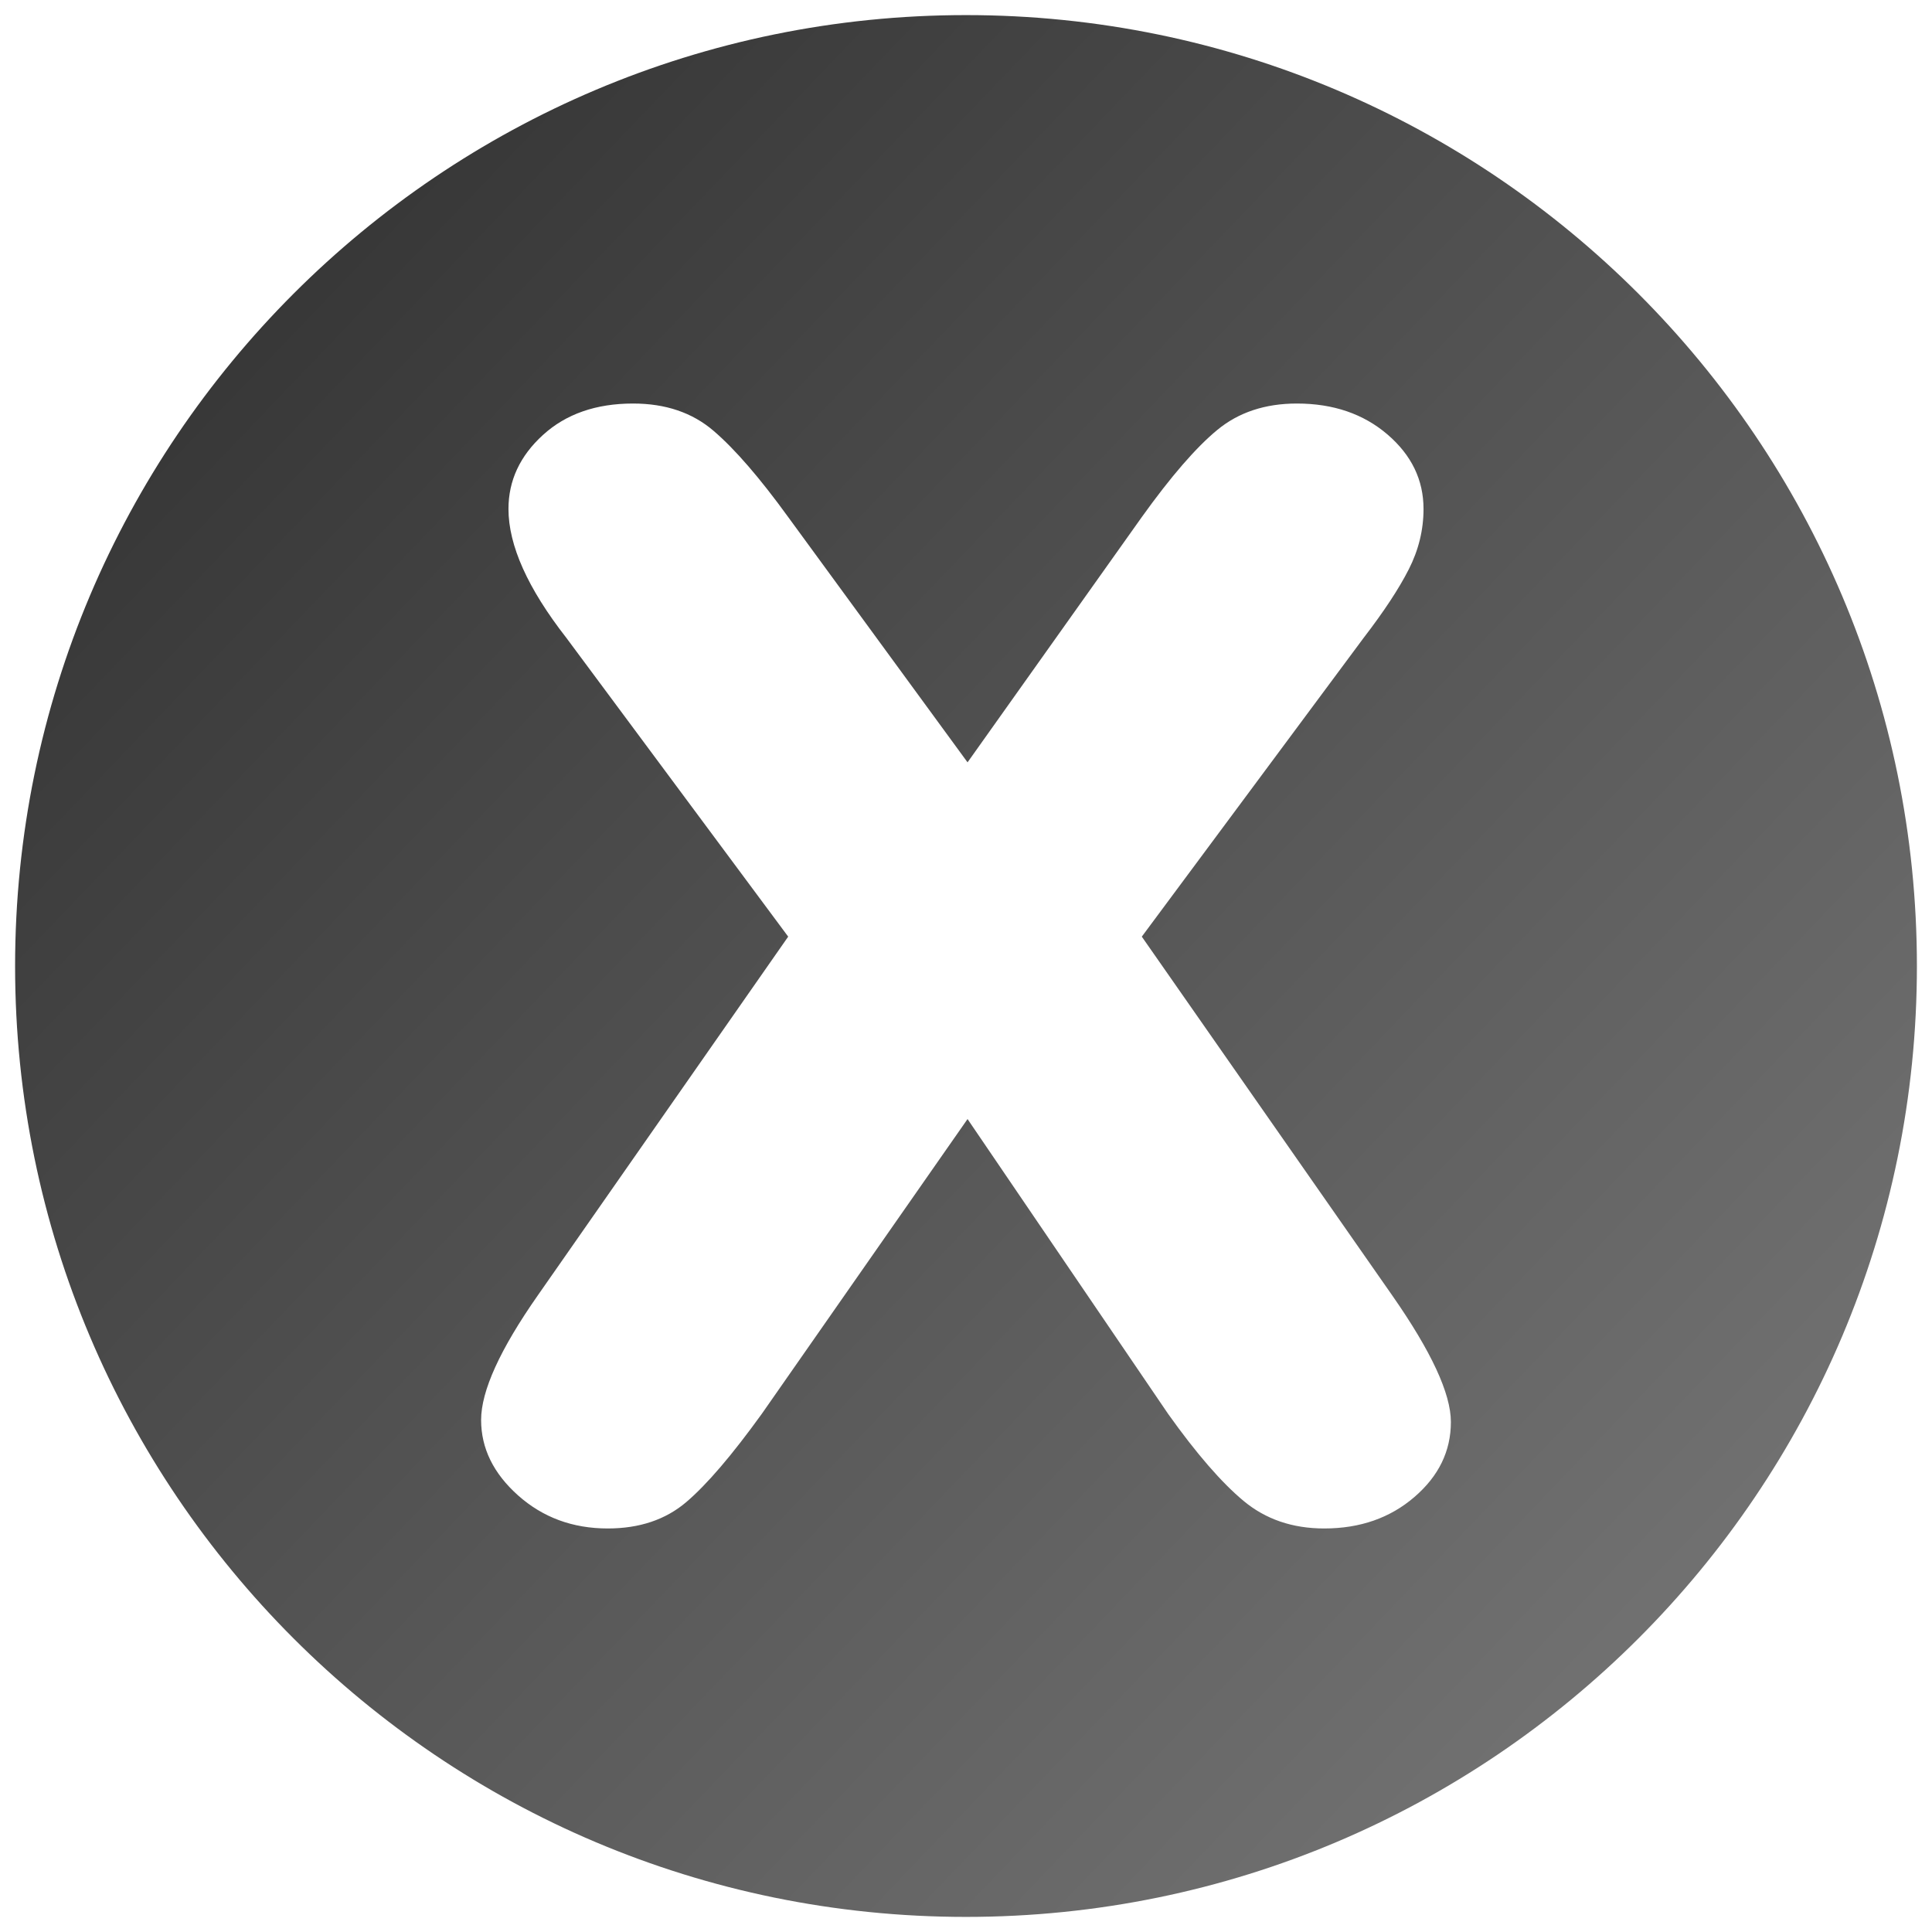 <!-- Created with Inkscape (http://www.inkscape.org/) --><svg xmlns:rdf="http://www.w3.org/1999/02/22-rdf-syntax-ns#" xmlns="http://www.w3.org/2000/svg" version="1.1" xmlns:cc="http://creativecommons.org/ns#" xmlns:xlink="http://www.w3.org/1999/xlink" viewBox="0 0 512 512" xmlns:dc="http://purl.org/dc/elements/1.1/"> <defs>  <linearGradient id="linearGradient4468" y2="681.49" gradientUnits="userSpaceOnUse" x2="474.86" gradientTransform="matrix(1.883,0,0,1.851,-441.827,-852.092)" y1="499.15" x1="281.14">   <stop stop-color="#383838" offset="0"/>   <stop stop-color="#707070" offset="1"/>  </linearGradient> </defs>  <g transform="translate(-114.789,-342.477)">  <path fill="url(#linearGradient4468)" d="M256,4c-139.18,0-252,112.85-252,252.03,0,139.19,112.82,251.97,252,251.97s252-112.78,252-251.97c0-139.18-112.82-252.03-252-252.03zm-88.22,102.94c8.59,0,15.71,2.41,21.34,7.25,5.64,4.83,12.24,12.46,19.76,22.84l47.53,65,46.18-65c7.7-10.74,14.36-18.44,20-23.09,5.64-4.66,12.68-7,21.1-7,9.67,0,17.67,2.76,24.03,8.22,6.35,5.46,9.53,12.02,9.53,19.72,0,5.55-1.31,10.89-3.91,16-2.59,5.1-6.56,11.14-11.93,18.12l-58.82,79.22,66.35,95.06c10.38,14.86,15.56,26.04,15.56,33.56,0,7.7-3.21,14.33-9.66,19.88-6.44,5.55-14.41,8.34-23.9,8.34-8.42,0-15.53-2.44-21.35-7.28-5.82-4.83-12.51-12.53-20.03-23.09l-53.15-78.13-54.53,78.13c-7.88,10.92-14.54,18.72-20,23.37-5.47,4.66-12.4,7-20.82,7-9.31,0-17.21-2.93-23.75-8.75-6.53-5.82-9.81-12.48-9.81-20,0-7.7,5.01-18.71,15.03-33.03l66.35-95.06-58.82-79.22c-10.2-13.07-15.31-24.46-15.31-34.12,0-7.52,3.04-14.05,9.13-19.6,6.08-5.55,14.05-8.34,23.9-8.34z" transform="translate(114.789,342.477)"/>  <g style="writing-mode:lr-tb;letter-spacing:0px;word-spacing:0px;" font-weight="normal" font-size="450px" font-style="normal" font-stretch="normal" line-height="125%" font-variant="normal" font-family="Arial Rounded MT Bold" fill="#000"></g> </g></svg>
